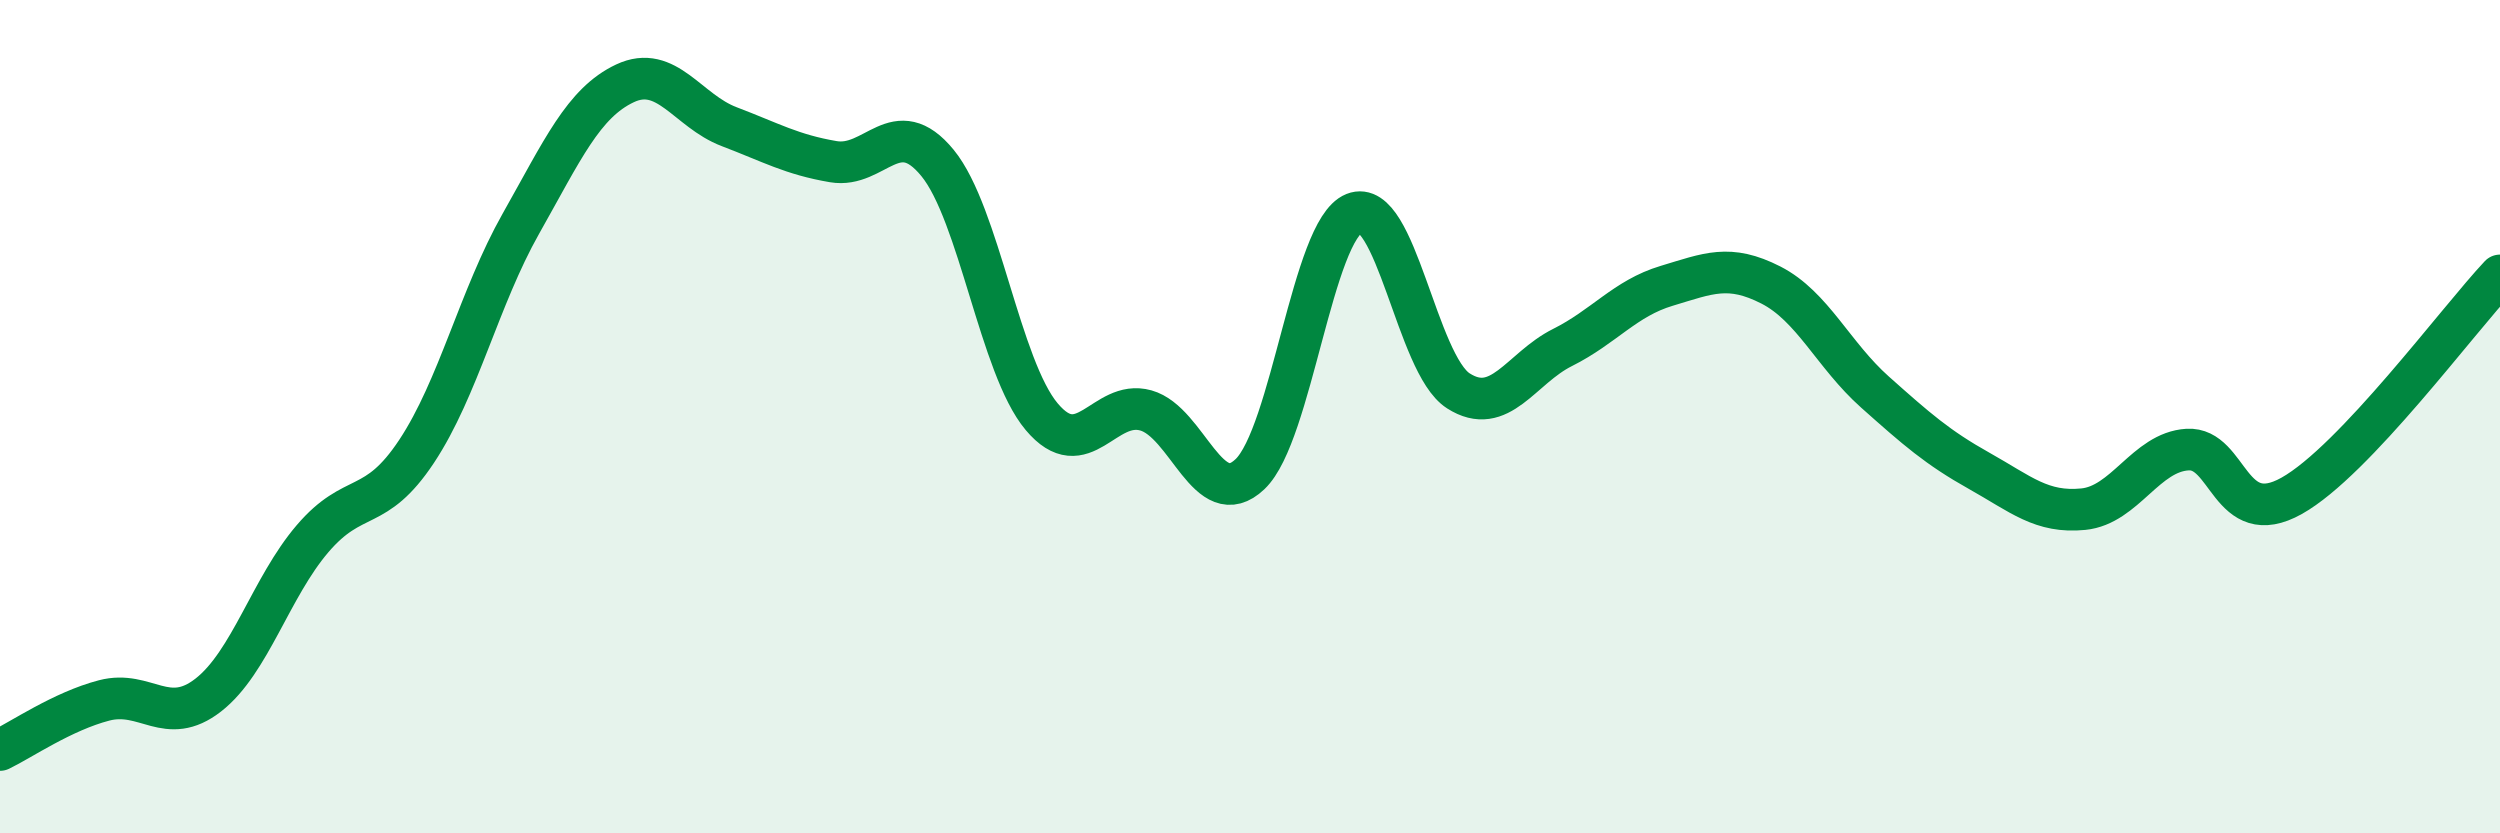 
    <svg width="60" height="20" viewBox="0 0 60 20" xmlns="http://www.w3.org/2000/svg">
      <path
        d="M 0,18 C 0.5,17.76 1.5,17.07 2.5,16.81 C 3.5,16.55 4,17.46 5,16.68 C 6,15.9 6.5,14.1 7.5,12.93 C 8.5,11.76 9,12.34 10,10.83 C 11,9.32 11.5,7.14 12.5,5.37 C 13.5,3.6 14,2.47 15,2 C 16,1.53 16.5,2.66 17.5,3.04 C 18.5,3.42 19,3.71 20,3.88 C 21,4.05 21.5,2.69 22.5,3.91 C 23.5,5.13 24,8.81 25,10 C 26,11.19 26.5,9.57 27.5,9.85 C 28.5,10.13 29,12.33 30,11.38 C 31,10.43 31.5,5.52 32.5,5.12 C 33.5,4.72 34,8.74 35,9.38 C 36,10.02 36.5,8.84 37.5,8.34 C 38.5,7.84 39,7.16 40,6.86 C 41,6.56 41.5,6.33 42.5,6.84 C 43.5,7.35 44,8.52 45,9.41 C 46,10.3 46.5,10.74 47.5,11.3 C 48.5,11.86 49,12.32 50,12.22 C 51,12.12 51.5,10.85 52.5,10.79 C 53.5,10.73 53.5,12.74 55,11.9 C 56.5,11.06 59,7.67 60,6.61L60 20L0 20Z"
        fill="#008740"
        opacity="0.1"
        stroke-linecap="round"
        stroke-linejoin="round"
      />
      <path
        d="M 0,18 C 0.5,17.76 1.5,17.07 2.5,16.81 C 3.5,16.55 4,17.46 5,16.68 C 6,15.9 6.5,14.1 7.5,12.93 C 8.5,11.76 9,12.34 10,10.83 C 11,9.32 11.5,7.14 12.5,5.37 C 13.5,3.6 14,2.47 15,2 C 16,1.53 16.5,2.66 17.5,3.04 C 18.5,3.42 19,3.71 20,3.88 C 21,4.05 21.5,2.69 22.5,3.91 C 23.5,5.13 24,8.81 25,10 C 26,11.19 26.5,9.57 27.5,9.85 C 28.5,10.13 29,12.33 30,11.38 C 31,10.43 31.5,5.52 32.5,5.12 C 33.5,4.72 34,8.74 35,9.38 C 36,10.02 36.5,8.84 37.5,8.34 C 38.5,7.84 39,7.16 40,6.86 C 41,6.56 41.5,6.33 42.5,6.84 C 43.5,7.35 44,8.52 45,9.41 C 46,10.3 46.5,10.74 47.5,11.3 C 48.5,11.86 49,12.32 50,12.22 C 51,12.12 51.5,10.85 52.5,10.79 C 53.5,10.73 53.5,12.74 55,11.9 C 56.5,11.06 59,7.67 60,6.61"
        stroke="#008740"
        stroke-width="1"
        fill="none"
        stroke-linecap="round"
        stroke-linejoin="round"
      />
    </svg>
  